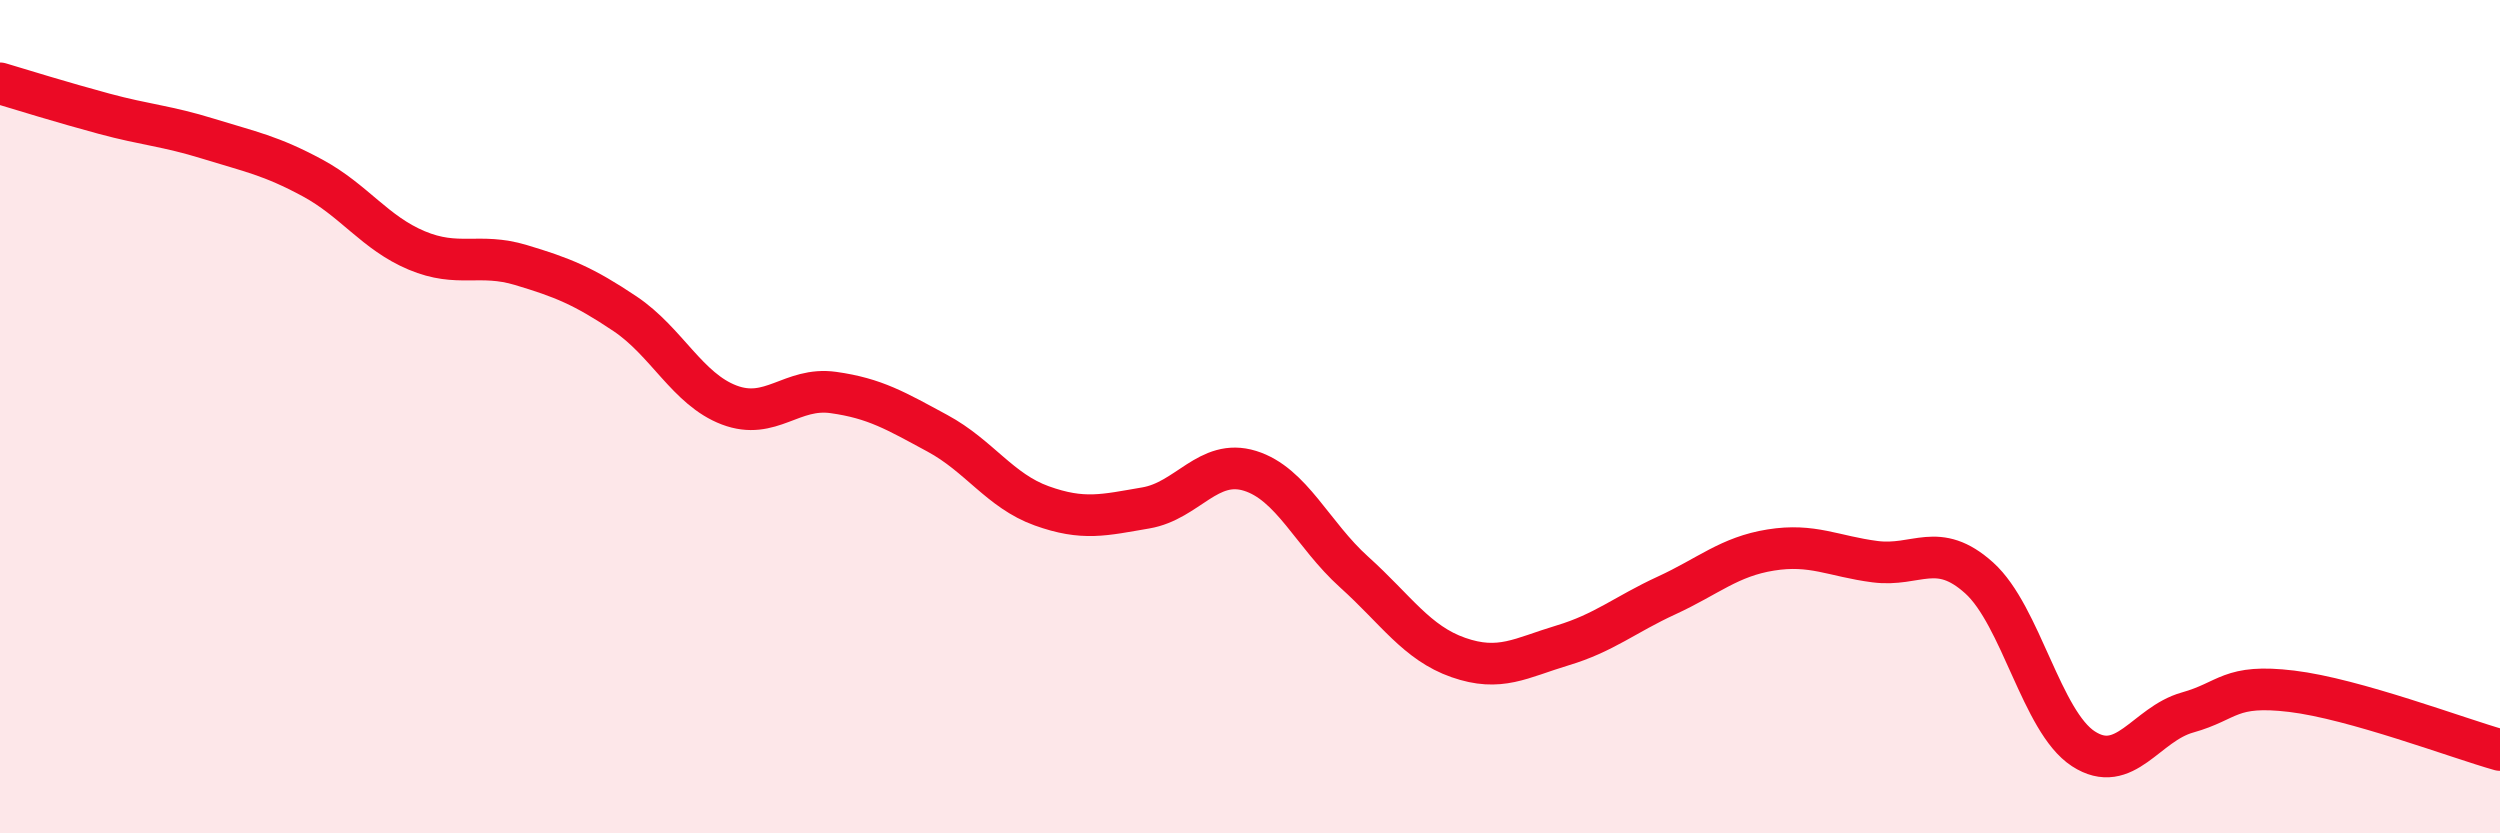 
    <svg width="60" height="20" viewBox="0 0 60 20" xmlns="http://www.w3.org/2000/svg">
      <path
        d="M 0,2 C 0.5,2.15 1.5,2.46 2.5,2.73 C 3.5,3 4,3.02 5,3.33 C 6,3.64 6.5,3.73 7.5,4.27 C 8.5,4.81 9,5.59 10,6.01 C 11,6.43 11.5,6.06 12.5,6.36 C 13.5,6.66 14,6.86 15,7.53 C 16,8.2 16.5,9.34 17.5,9.72 C 18.5,10.1 19,9.28 20,9.42 C 21,9.56 21.5,9.86 22.5,10.4 C 23.5,10.94 24,11.78 25,12.14 C 26,12.5 26.5,12.36 27.5,12.19 C 28.5,12.02 29,10.99 30,11.3 C 31,11.61 31.5,12.83 32.5,13.73 C 33.5,14.63 34,15.43 35,15.78 C 36,16.13 36.5,15.79 37.5,15.49 C 38.5,15.19 39,14.75 40,14.29 C 41,13.83 41.5,13.36 42.5,13.2 C 43.5,13.04 44,13.35 45,13.48 C 46,13.61 46.5,12.97 47.5,13.87 C 48.5,14.77 49,17.32 50,17.97 C 51,18.62 51.5,17.38 52.5,17.1 C 53.5,16.82 53.5,16.41 55,16.59 C 56.5,16.77 59,17.72 60,18L60 20L0 20Z"
        fill="#EB0A25"
        opacity="0.1"
        stroke-linecap="round"
        stroke-linejoin="round"
      />
      <path
        d="M 0,2 C 0.5,2.15 1.5,2.46 2.5,2.73 C 3.5,3 4,3.02 5,3.33 C 6,3.64 6.5,3.73 7.5,4.27 C 8.5,4.81 9,5.59 10,6.01 C 11,6.43 11.5,6.06 12.5,6.36 C 13.5,6.66 14,6.86 15,7.53 C 16,8.2 16.5,9.34 17.5,9.72 C 18.5,10.1 19,9.28 20,9.42 C 21,9.56 21.5,9.86 22.5,10.4 C 23.5,10.94 24,11.78 25,12.14 C 26,12.5 26.5,12.36 27.5,12.19 C 28.5,12.02 29,10.99 30,11.3 C 31,11.61 31.5,12.83 32.5,13.73 C 33.5,14.63 34,15.43 35,15.78 C 36,16.13 36.5,15.79 37.5,15.49 C 38.5,15.19 39,14.75 40,14.29 C 41,13.83 41.5,13.36 42.5,13.2 C 43.5,13.04 44,13.35 45,13.48 C 46,13.61 46.5,12.97 47.5,13.87 C 48.5,14.77 49,17.32 50,17.97 C 51,18.62 51.5,17.38 52.5,17.1 C 53.5,16.82 53.5,16.41 55,16.59 C 56.5,16.77 59,17.72 60,18"
        stroke="#EB0A25"
        stroke-width="1"
        fill="none"
        stroke-linecap="round"
        stroke-linejoin="round"
      />
    </svg>
  